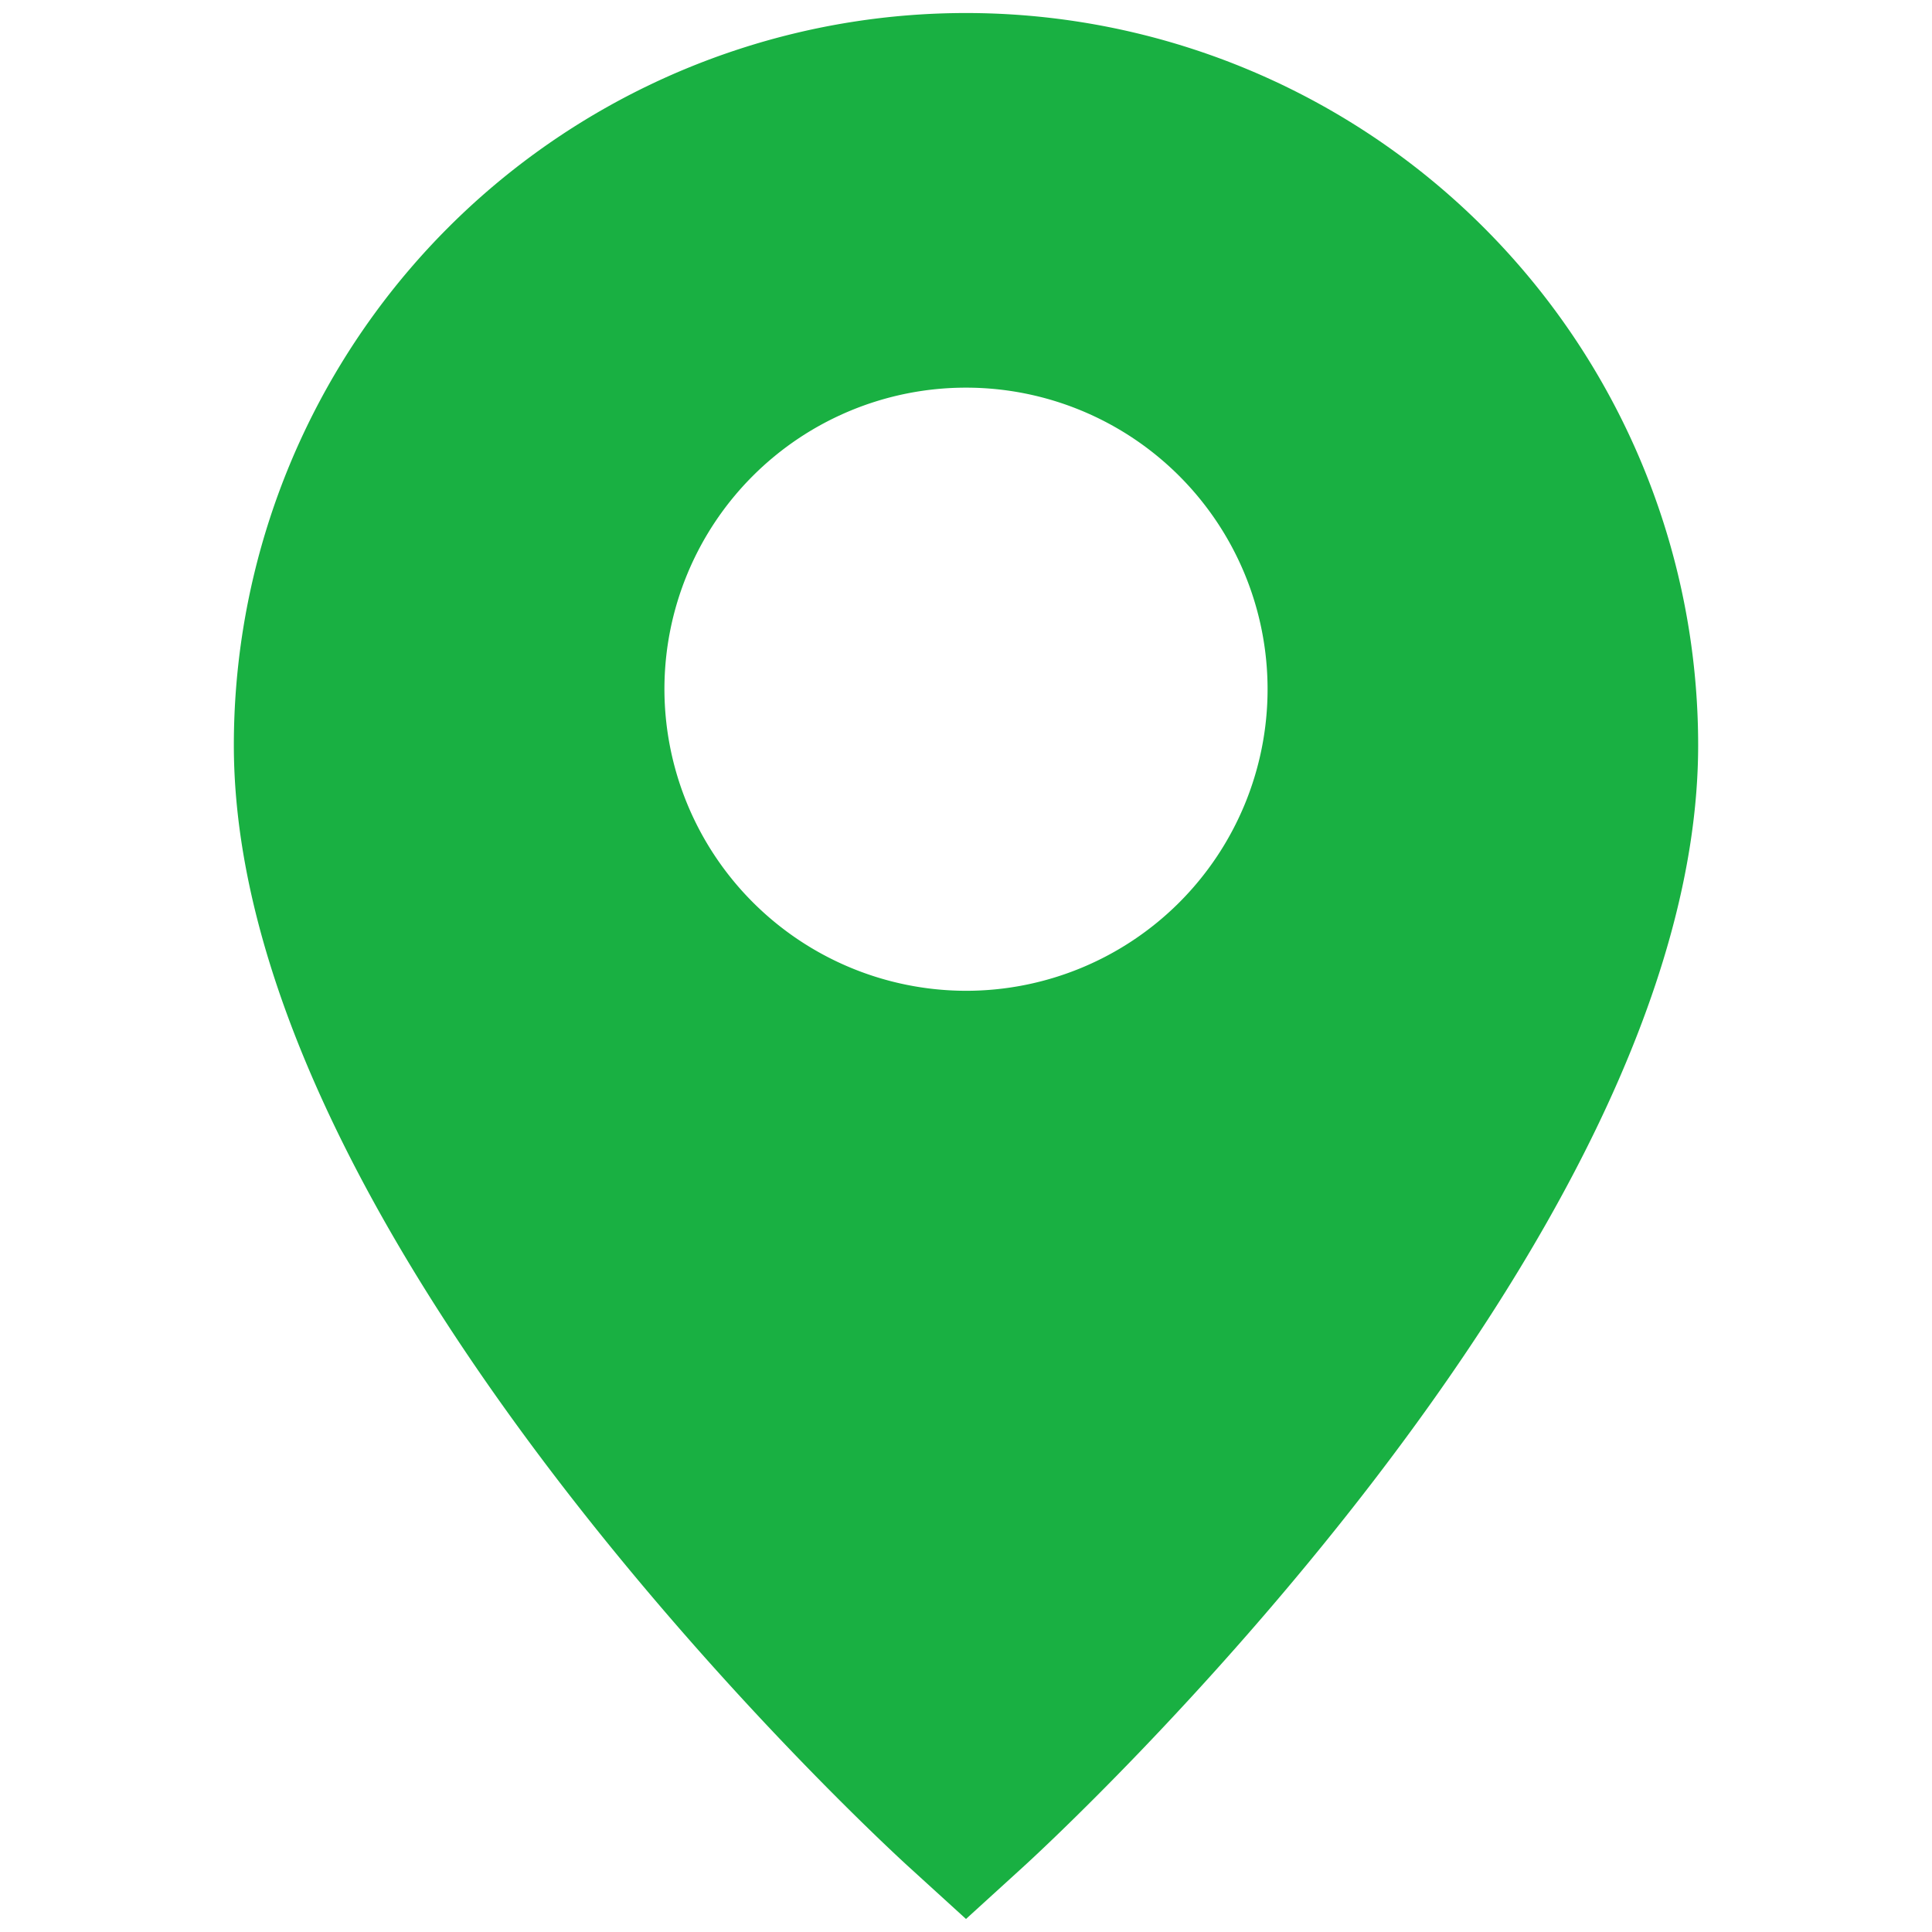 <svg xmlns="http://www.w3.org/2000/svg" version="1.1" xmlns:xlink="http://www.w3.org/1999/xlink" width="512" height="512" x="0" y="0" viewBox="0 0 64 64" style="enable-background:new 0 0 512 512" xml:space="preserve" class=""><g transform="matrix(1.11,0,0,1.11,-3.52,-3.52)"><path d="M30.32 58.91 32 60.44l1.68-1.53c.83-.75 20.17-18.57 20.17-33.5a21.85 21.85 0 0 0-43.7 0c0 14.93 19.34 32.75 20.17 33.5zM23 23.74a9 9 0 1 1 9 9 9.014 9.014 0 0 1-9-9z" fill="#19b042" opacity="1" data-original="#000000"></path></g></svg>